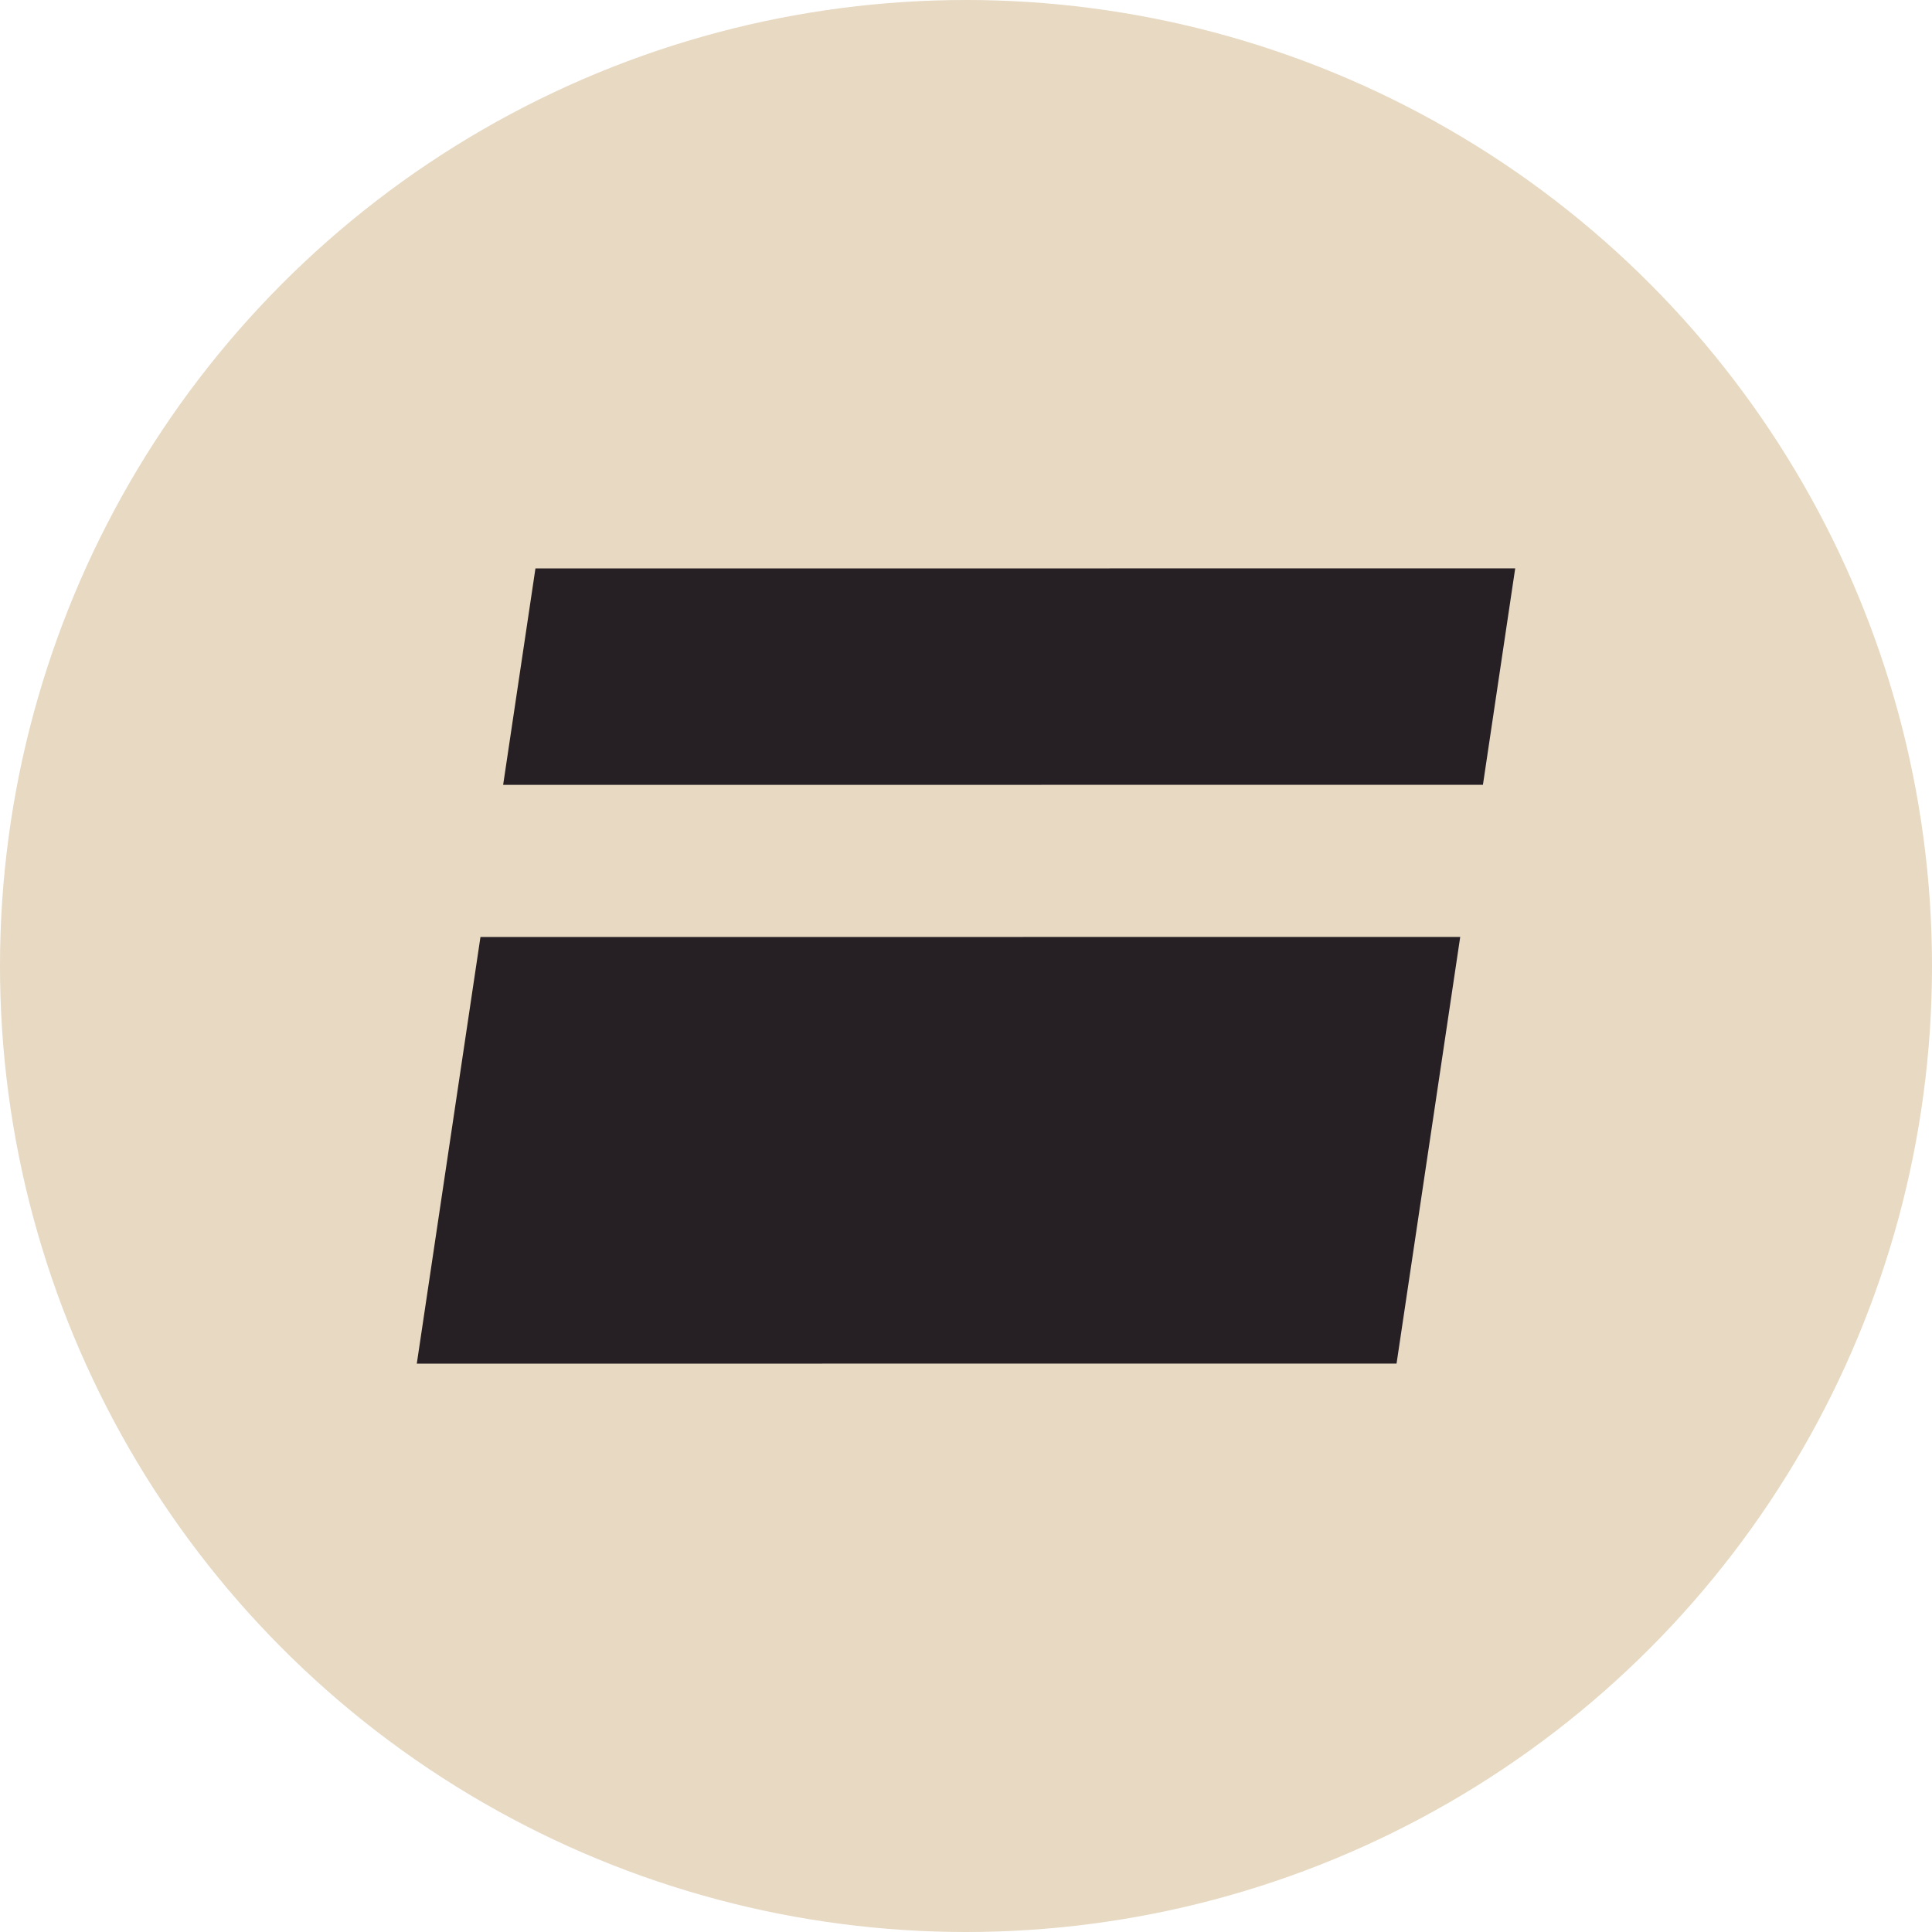 <?xml version="1.0" encoding="UTF-8"?> <svg xmlns="http://www.w3.org/2000/svg" id="uuid-638da61c-45e9-428e-b3b9-da4eaae7876b" data-name="Layer 1" viewBox="0 0 66.86 66.86"><defs><style> .uuid-5aad8025-9271-47db-888c-189c182cbb12 { fill: #e7d9c2; } .uuid-5aad8025-9271-47db-888c-189c182cbb12, .uuid-ff4cb97c-1f21-4a6c-8b8f-b8272d7faaf2 { stroke-width: 0px; } .uuid-ff4cb97c-1f21-4a6c-8b8f-b8272d7faaf2 { fill: #261f23; } </style></defs><circle class="uuid-5aad8025-9271-47db-888c-189c182cbb12" cx="33.43" cy="33.43" r="33.43"></circle><g><polygon class="uuid-ff4cb97c-1f21-4a6c-8b8f-b8272d7faaf2" points="16.627 32.427 14.424 47.191 48.33 47.188 50.533 32.424 16.627 32.427"></polygon><polygon class="uuid-ff4cb97c-1f21-4a6c-8b8f-b8272d7faaf2" points="18.53 19.672 17.412 27.162 51.319 27.159 52.436 19.669 18.53 19.672"></polygon></g></svg> 